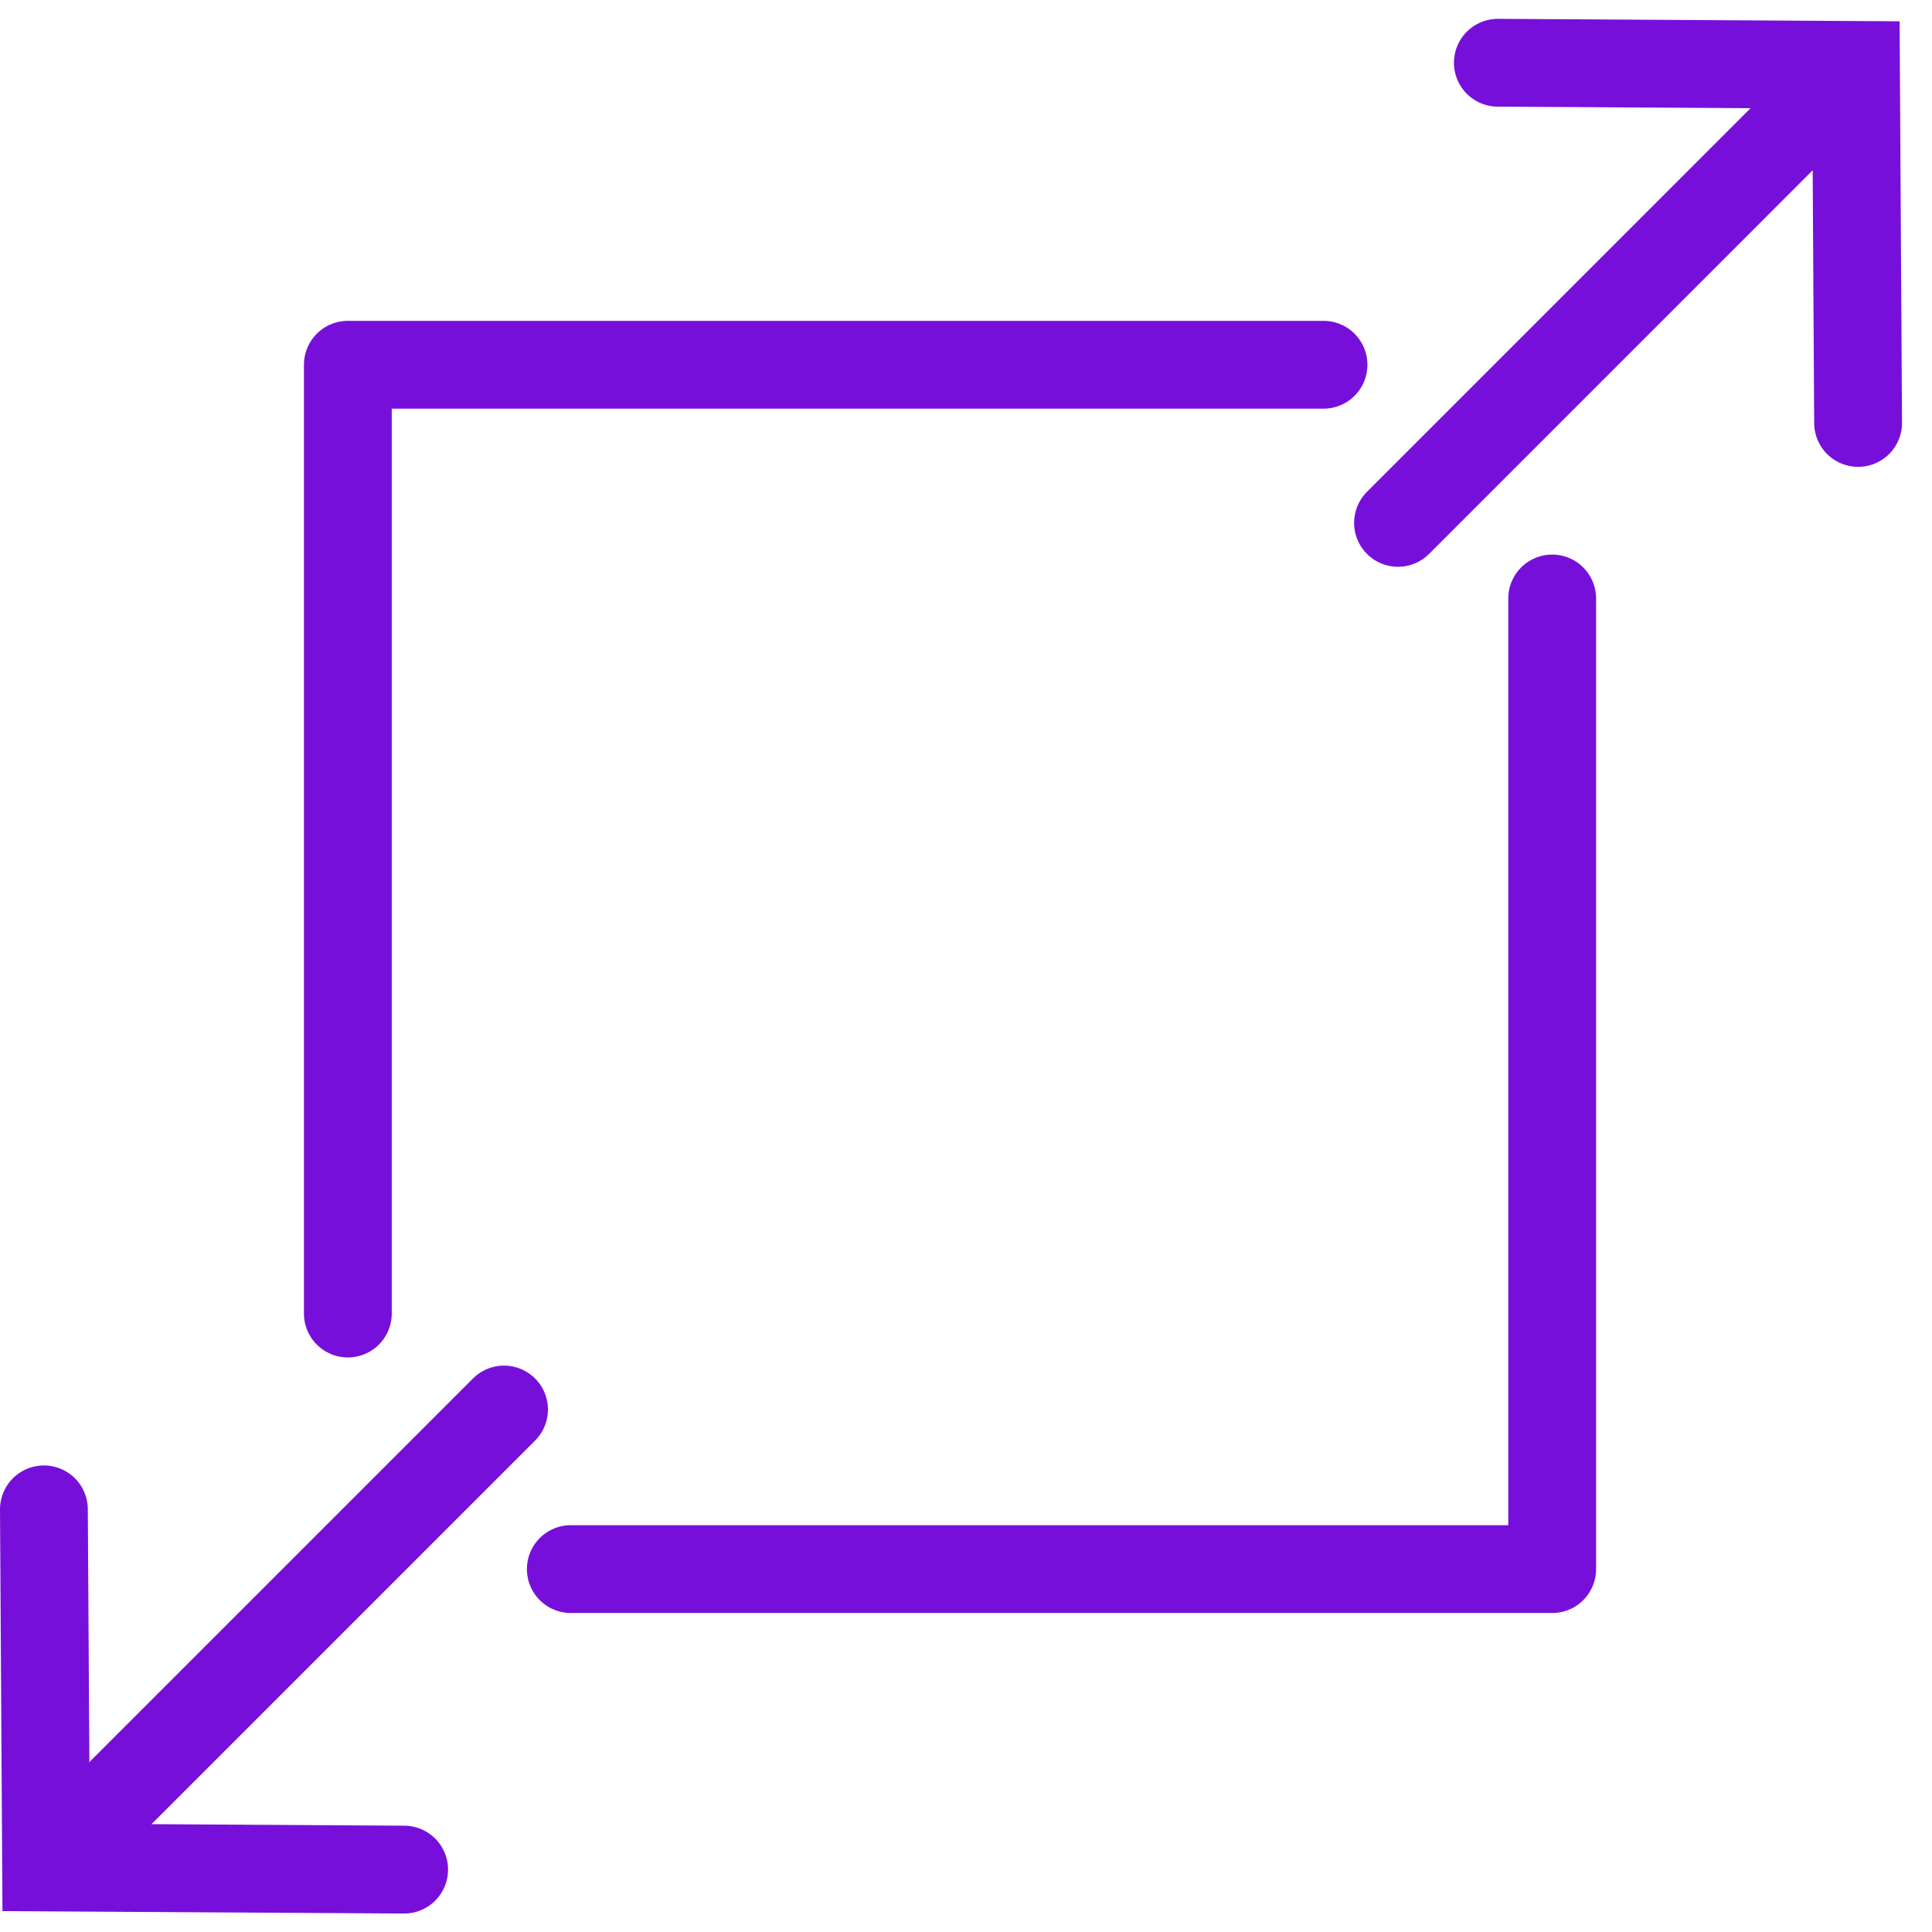 <?xml version="1.0" standalone="no"?><!-- Generator: Gravit.io --><svg xmlns="http://www.w3.org/2000/svg" xmlns:xlink="http://www.w3.org/1999/xlink" style="isolation:isolate" viewBox="0 0 44 44" width="44" height="44"><defs><clipPath id="_clipPath_wBDfr9rS36b3fbAn2bLt0Yrwn6A0yIql"><rect width="44" height="44"/></clipPath></defs><g clip-path="url(#_clipPath_wBDfr9rS36b3fbAn2bLt0Yrwn6A0yIql)"><g><g><path d=" M 1 34.375 L 1.05 42.53 L 9.204 42.579" fill-rule="evenodd" fill="none" vector-effect="non-scaling-stroke" stroke-width="2" stroke="rgb(119,15,218)" stroke-linejoin="miter" stroke-linecap="round" stroke-miterlimit="4"/><line x1="1.568" y1="42.012" x2="11.479" y2="32.101" vector-effect="non-scaling-stroke" stroke-width="2" stroke="rgb(119,15,218)" stroke-linejoin="miter" stroke-linecap="round" stroke-miterlimit="4"/><path d=" M 42.317 9.632 L 42.268 1.479 L 34.113 1.429" fill-rule="evenodd" fill="none" vector-effect="non-scaling-stroke" stroke-width="2" stroke="rgb(119,15,218)" stroke-linejoin="miter" stroke-linecap="round" stroke-miterlimit="4"/><line x1="41.749" y1="1.997" x2="31.839" y2="11.908" vector-effect="non-scaling-stroke" stroke-width="2" stroke="rgb(119,15,218)" stroke-linejoin="miter" stroke-linecap="round" stroke-miterlimit="4"/><path d=" M 13 35.735 L 35.35 35.735 L 35.35 13.63" fill-rule="evenodd" fill="none" vector-effect="non-scaling-stroke" stroke-width="2" stroke="rgb(119,15,218)" stroke-linejoin="round" stroke-linecap="round" stroke-miterlimit="4"/><path d=" M 30.142 8.307 L 7.922 8.307 L 7.922 29.915" fill-rule="evenodd" fill="none" vector-effect="non-scaling-stroke" stroke-width="2" stroke="rgb(119,15,218)" stroke-linejoin="round" stroke-linecap="round" stroke-miterlimit="4"/></g></g></g></svg>